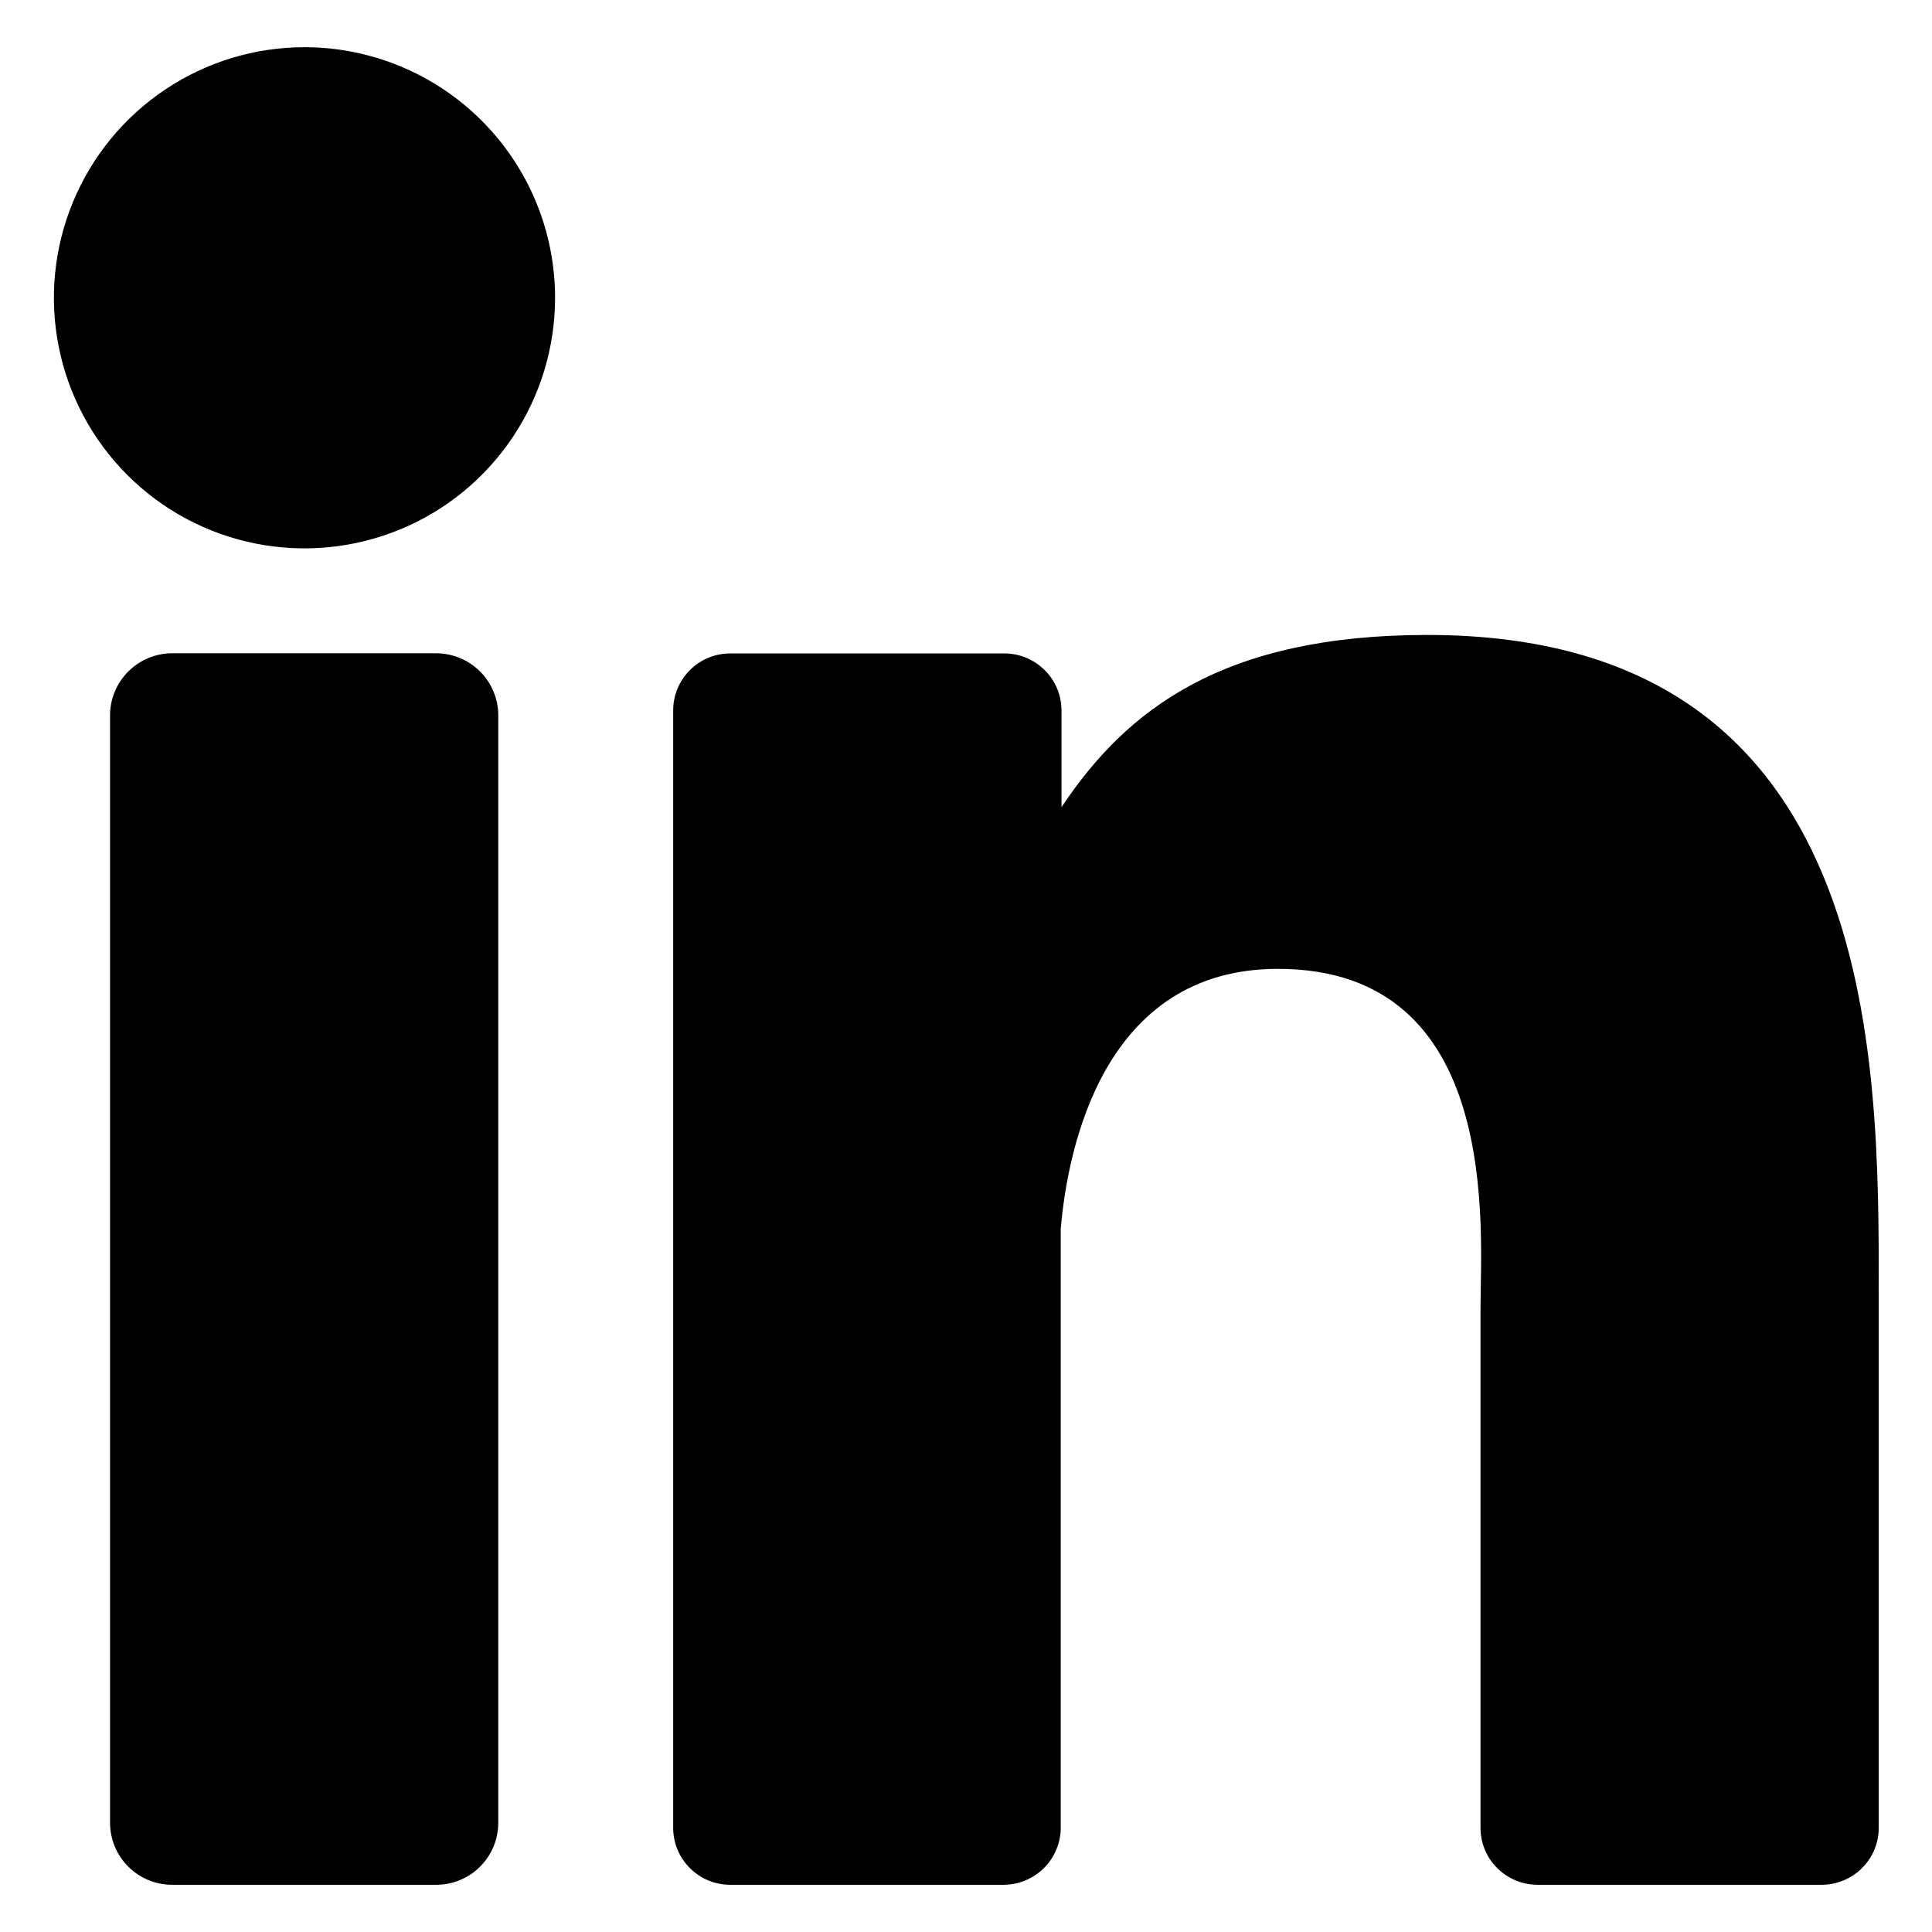 <svg width="23" height="23" viewBox="0 0 23 23" fill="none" xmlns="http://www.w3.org/2000/svg">
<path d="M6.608 3.545C6.608 4.135 6.433 4.712 6.105 5.203C5.777 5.693 5.312 6.076 4.767 6.301C4.221 6.527 3.622 6.586 3.043 6.471C2.464 6.356 1.933 6.072 1.516 5.655C1.099 5.238 0.814 4.706 0.699 4.127C0.584 3.549 0.643 2.949 0.869 2.404C1.095 1.859 1.477 1.393 1.968 1.065C2.458 0.737 3.035 0.562 3.625 0.562C4.416 0.562 5.175 0.877 5.734 1.436C6.294 1.996 6.608 2.754 6.608 3.545Z" fill="black"/>
<path d="M5.932 8.517V21.696C5.932 21.793 5.914 21.889 5.877 21.979C5.84 22.069 5.786 22.151 5.717 22.22C5.649 22.289 5.567 22.344 5.477 22.381C5.388 22.418 5.291 22.438 5.194 22.438H2.05C1.953 22.438 1.856 22.419 1.767 22.382C1.677 22.345 1.595 22.29 1.526 22.221C1.458 22.153 1.403 22.071 1.366 21.981C1.329 21.891 1.31 21.795 1.31 21.698V8.517C1.31 8.321 1.388 8.133 1.527 7.994C1.666 7.855 1.854 7.777 2.05 7.777H5.194C5.39 7.778 5.578 7.856 5.716 7.995C5.854 8.133 5.932 8.321 5.932 8.517Z" fill="black"/>
<path d="M22.366 15.378V21.758C22.366 21.847 22.349 21.935 22.315 22.018C22.281 22.101 22.23 22.176 22.167 22.239C22.104 22.302 22.029 22.352 21.946 22.386C21.864 22.42 21.775 22.438 21.686 22.438H18.305C18.216 22.438 18.127 22.42 18.044 22.386C17.962 22.352 17.887 22.302 17.824 22.239C17.76 22.176 17.71 22.101 17.676 22.018C17.642 21.935 17.625 21.847 17.625 21.758V15.575C17.625 14.652 17.895 11.534 15.213 11.534C13.135 11.534 12.711 13.668 12.628 14.626V21.758C12.628 21.936 12.557 22.108 12.432 22.235C12.306 22.362 12.136 22.435 11.957 22.438H8.692C8.603 22.438 8.514 22.42 8.432 22.386C8.35 22.352 8.275 22.301 8.212 22.238C8.149 22.175 8.099 22.1 8.065 22.018C8.031 21.935 8.014 21.847 8.014 21.758V8.459C8.014 8.37 8.031 8.282 8.065 8.199C8.099 8.117 8.149 8.042 8.212 7.979C8.275 7.915 8.35 7.865 8.432 7.831C8.514 7.797 8.603 7.779 8.692 7.779H11.957C12.138 7.779 12.311 7.851 12.438 7.979C12.566 8.106 12.637 8.279 12.637 8.459V9.609C13.409 8.451 14.553 7.559 16.993 7.559C22.398 7.559 22.366 12.606 22.366 15.378Z" fill="black"/>
</svg>
